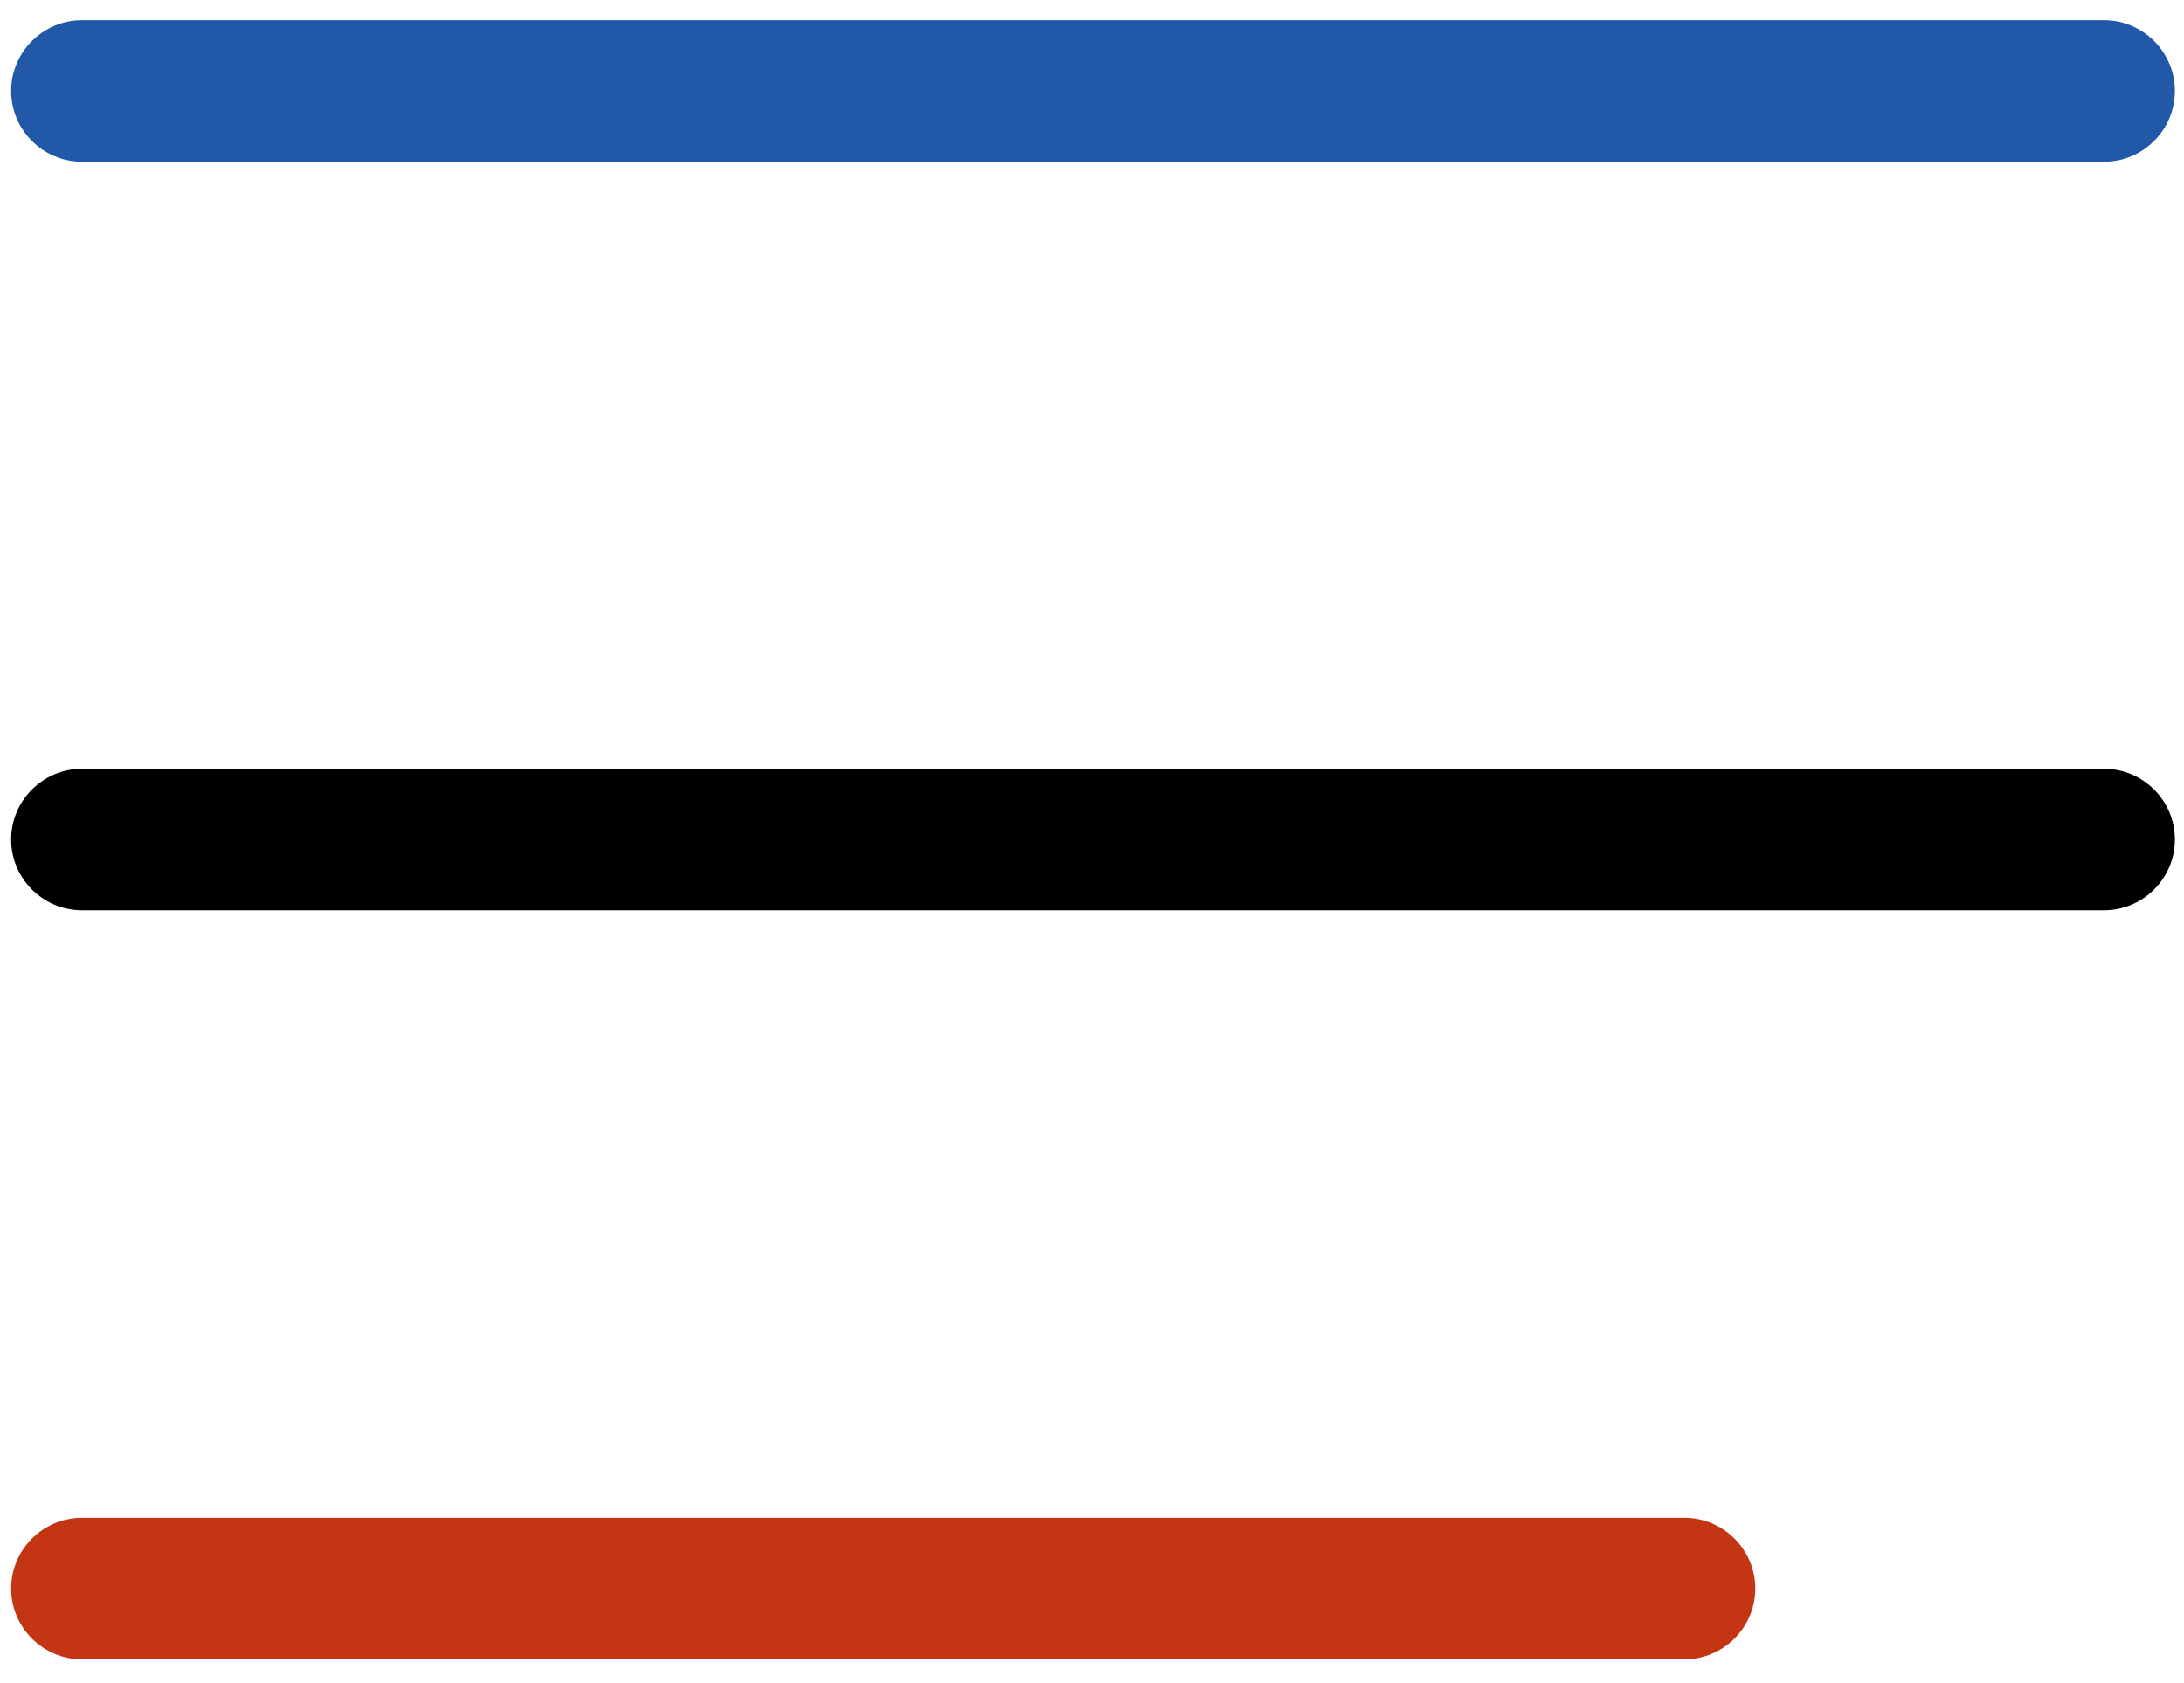 <?xml version="1.0" encoding="utf-8"?>
<!-- Generator: Adobe Illustrator 27.0.0, SVG Export Plug-In . SVG Version: 6.00 Build 0)  -->
<svg version="1.1" id="Layer_1" xmlns="http://www.w3.org/2000/svg" xmlns:xlink="http://www.w3.org/1999/xlink" x="0px" y="0px"
	 viewBox="0 0 432 333" style="enable-background:new 0 0 432 333;" xml:space="preserve">
<style type="text/css">
	.st0{fill:#2258A8;}
	.st1{fill:#C43514;}
</style>
<g>
	<g>
		<path class="st0" d="M416.2,32h-400c-7.7,0-14-6.3-14-14s6.3-14,14-14h400c7.7,0,14,6.3,14,14S423.9,32,416.2,32z"/>
	</g>
</g>
<g>
	<path d="M416.2,180.1h-400c-7.7,0-14-6.3-14-14s6.3-14,14-14h400c7.7,0,14,6.3,14,14S423.9,180.1,416.2,180.1z"/>
</g>
<g>
	<path class="st1" d="M333.2,328.3h-317c-7.7,0-14-6.3-14-14s6.3-14,14-14h317c7.7,0,14,6.3,14,14S340.9,328.3,333.2,328.3z"/>
</g>
</svg>
